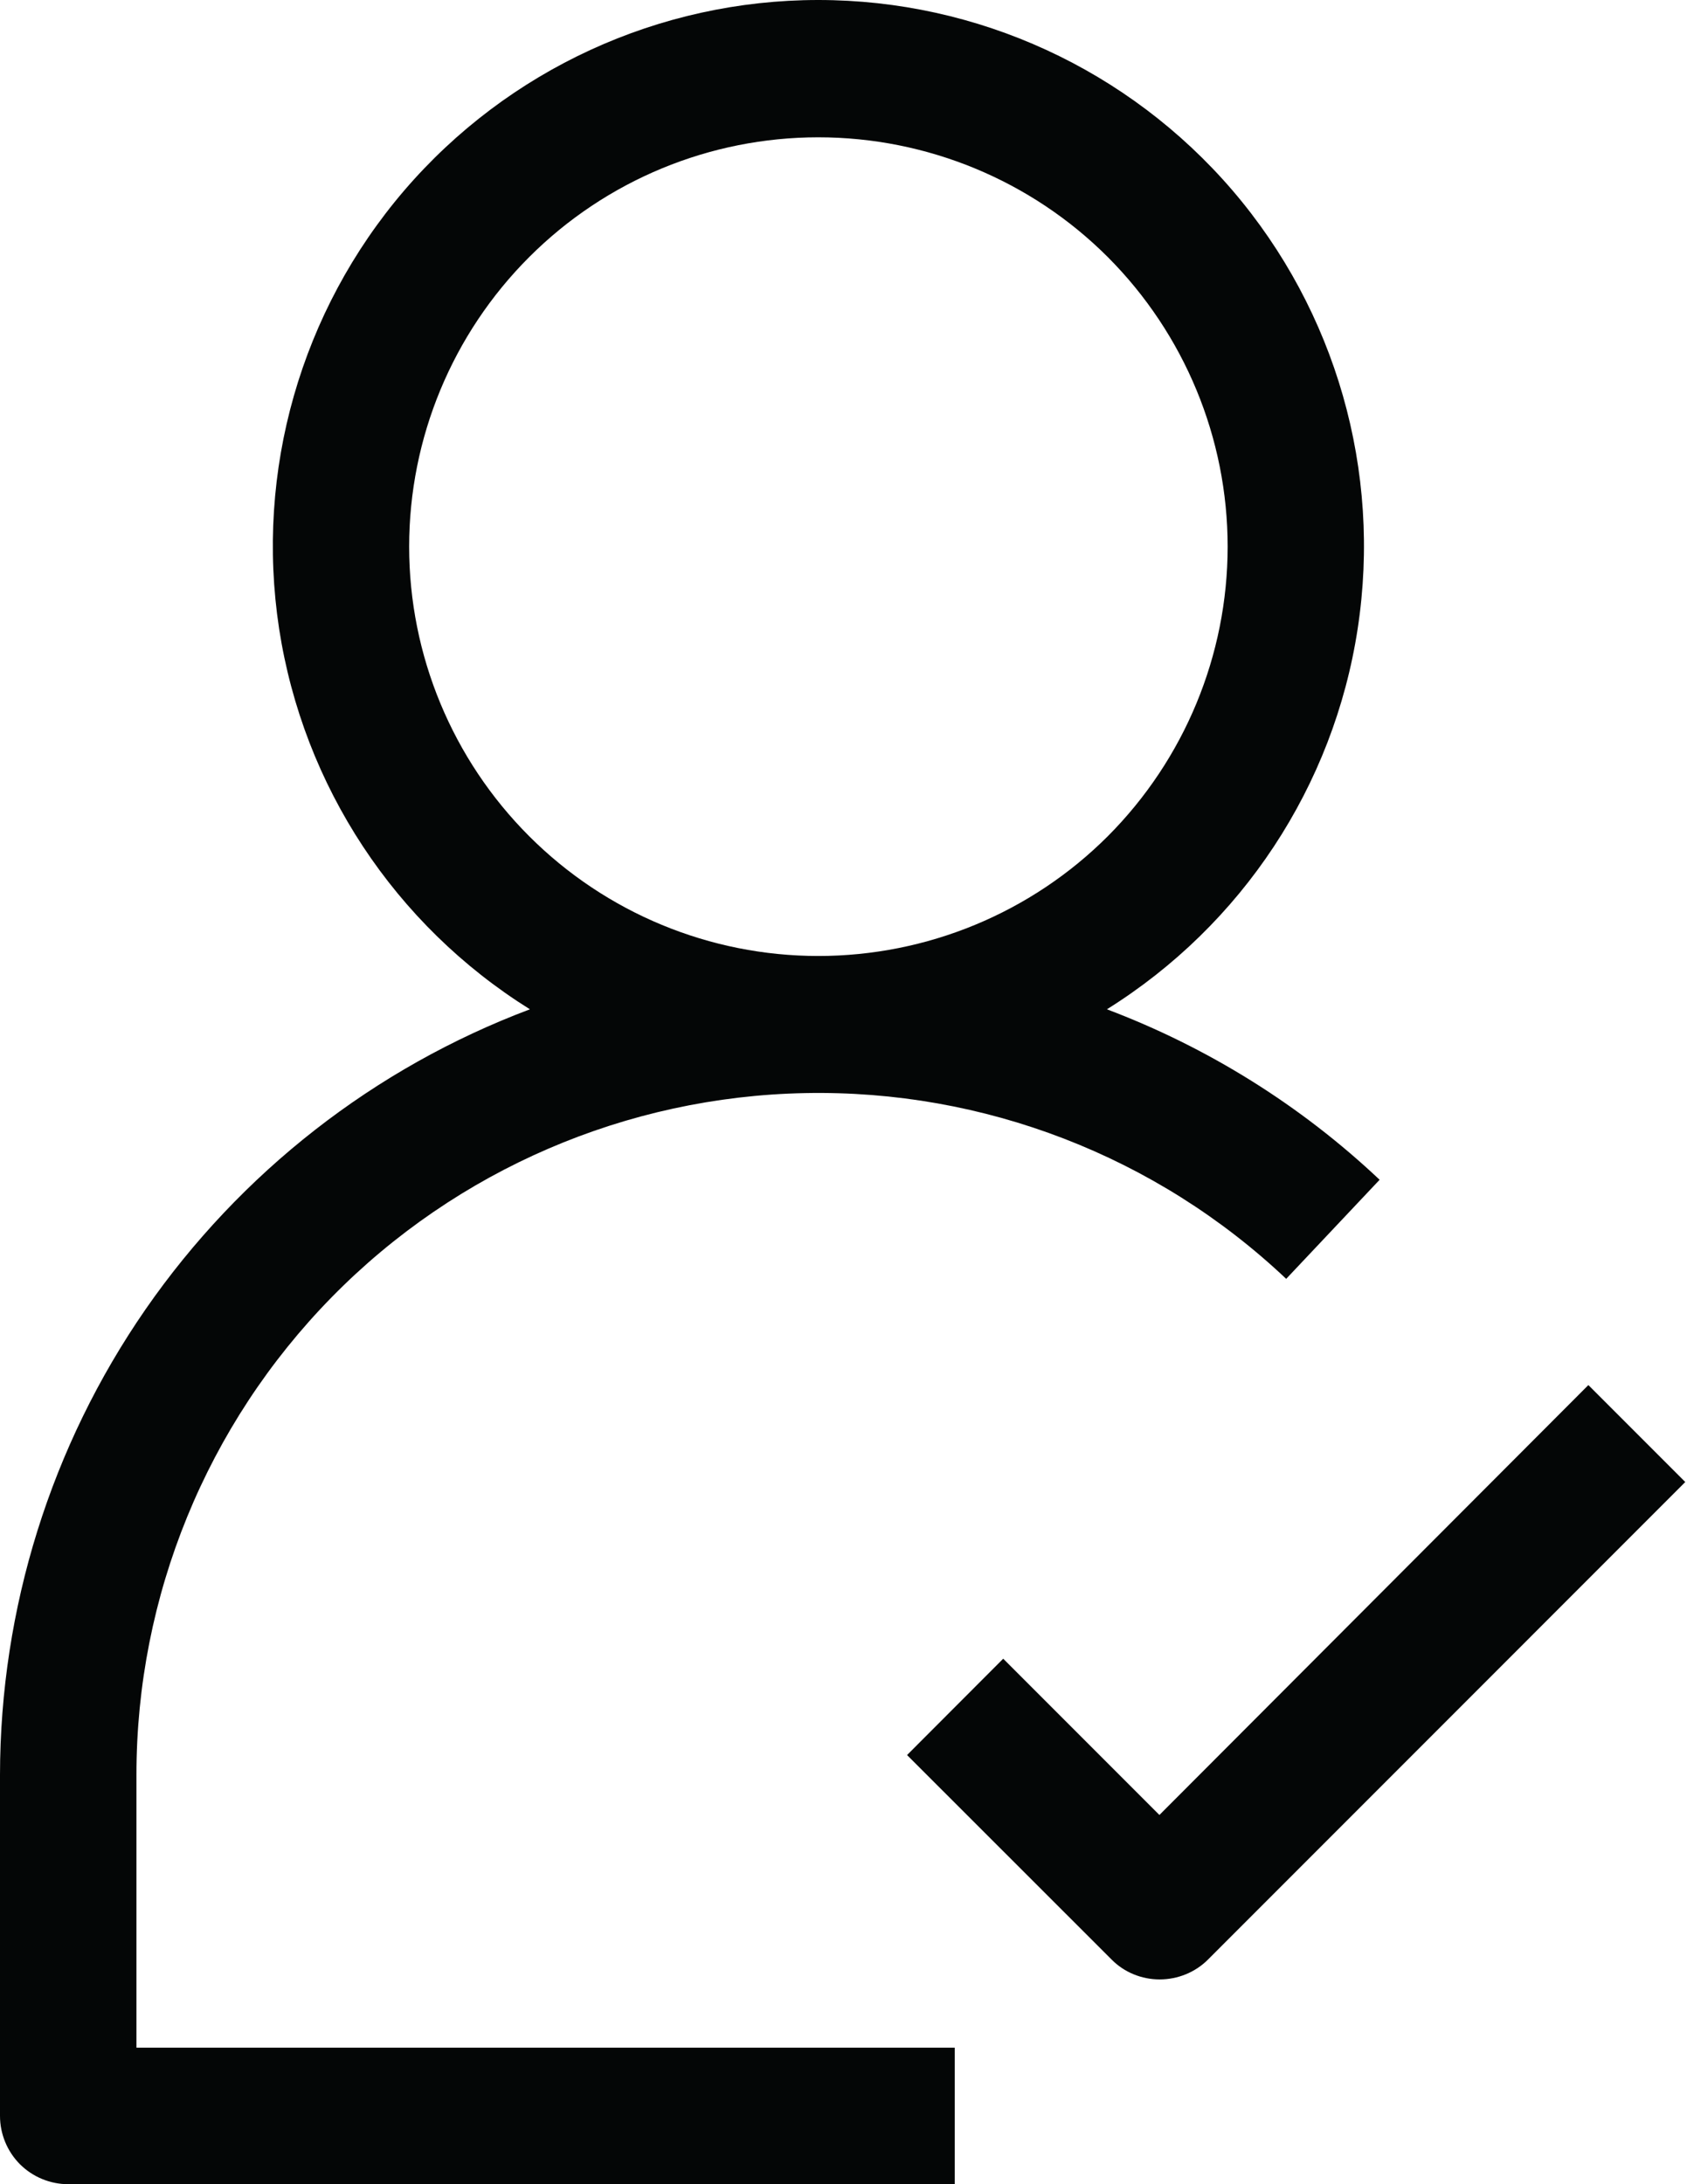 <?xml version="1.0" encoding="UTF-8"?>
<!DOCTYPE svg PUBLIC '-//W3C//DTD SVG 1.0//EN'
          'http://www.w3.org/TR/2001/REC-SVG-20010904/DTD/svg10.dtd'>
<svg height="44.0" preserveAspectRatio="xMidYMid meet" version="1.0" viewBox="0.0 0.0 34.0 44.0" width="34.0" xmlns="http://www.w3.org/2000/svg" xmlns:xlink="http://www.w3.org/1999/xlink" zoomAndPan="magnify"
><defs
  ><clipPath id="a"
    ><path d="M 18 27 L 33.961 27 L 33.961 40 L 18 40 Z M 18 27"
    /></clipPath
  ></defs
  ><g
  ><g id="change1_2"
    ><path d="M 8.246 11.012 C 8.246 8.824 9.117 6.727 10.664 5.18 C 12.211 3.633 14.305 2.766 16.492 2.766 C 18.68 2.766 20.781 3.633 22.328 5.18 C 23.871 6.727 24.742 8.824 24.742 11.012 C 24.742 13.199 23.871 15.297 22.328 16.844 C 20.781 18.391 18.68 19.258 16.492 19.258 C 14.305 19.258 12.211 18.391 10.664 16.844 C 9.117 15.297 8.246 13.199 8.246 11.012 Z M 2.75 35.75 C 2.75 32.156 4.164 28.703 6.684 26.133 C 9.203 23.566 12.629 22.09 16.227 22.02 C 19.824 21.949 23.305 23.289 25.922 25.762 L 27.805 23.766 C 26.219 22.27 24.348 21.102 22.309 20.332 C 25.031 18.633 26.879 15.836 27.363 12.664 C 27.848 9.492 26.926 6.27 24.84 3.836 C 22.75 1.402 19.703 0 16.492 0 C 13.285 0 10.238 1.402 8.148 3.836 C 6.062 6.27 5.141 9.492 5.625 12.664 C 6.113 15.836 7.957 18.633 10.68 20.332 C 7.543 21.512 4.844 23.621 2.934 26.375 C 1.027 29.129 0.004 32.402 0 35.754 L 0 42.625 C 0 42.988 0.145 43.34 0.402 43.598 C 0.66 43.855 1.012 44 1.375 44 L 19.242 44 L 19.242 41.25 L 2.75 41.25 L 2.75 35.75" fill="#040606"
    /></g
    ><g clip-path="url(#a)" id="change1_1"
    ><path d="M 32.012 27.902 L 23.367 36.562 L 20.219 33.414 L 18.281 35.355 L 22.406 39.477 C 22.66 39.734 23.012 39.875 23.371 39.875 C 23.734 39.875 24.086 39.734 24.344 39.477 L 33.965 29.855 L 32.012 27.902" fill="#040606"
    /></g
  ></g
></svg
>
